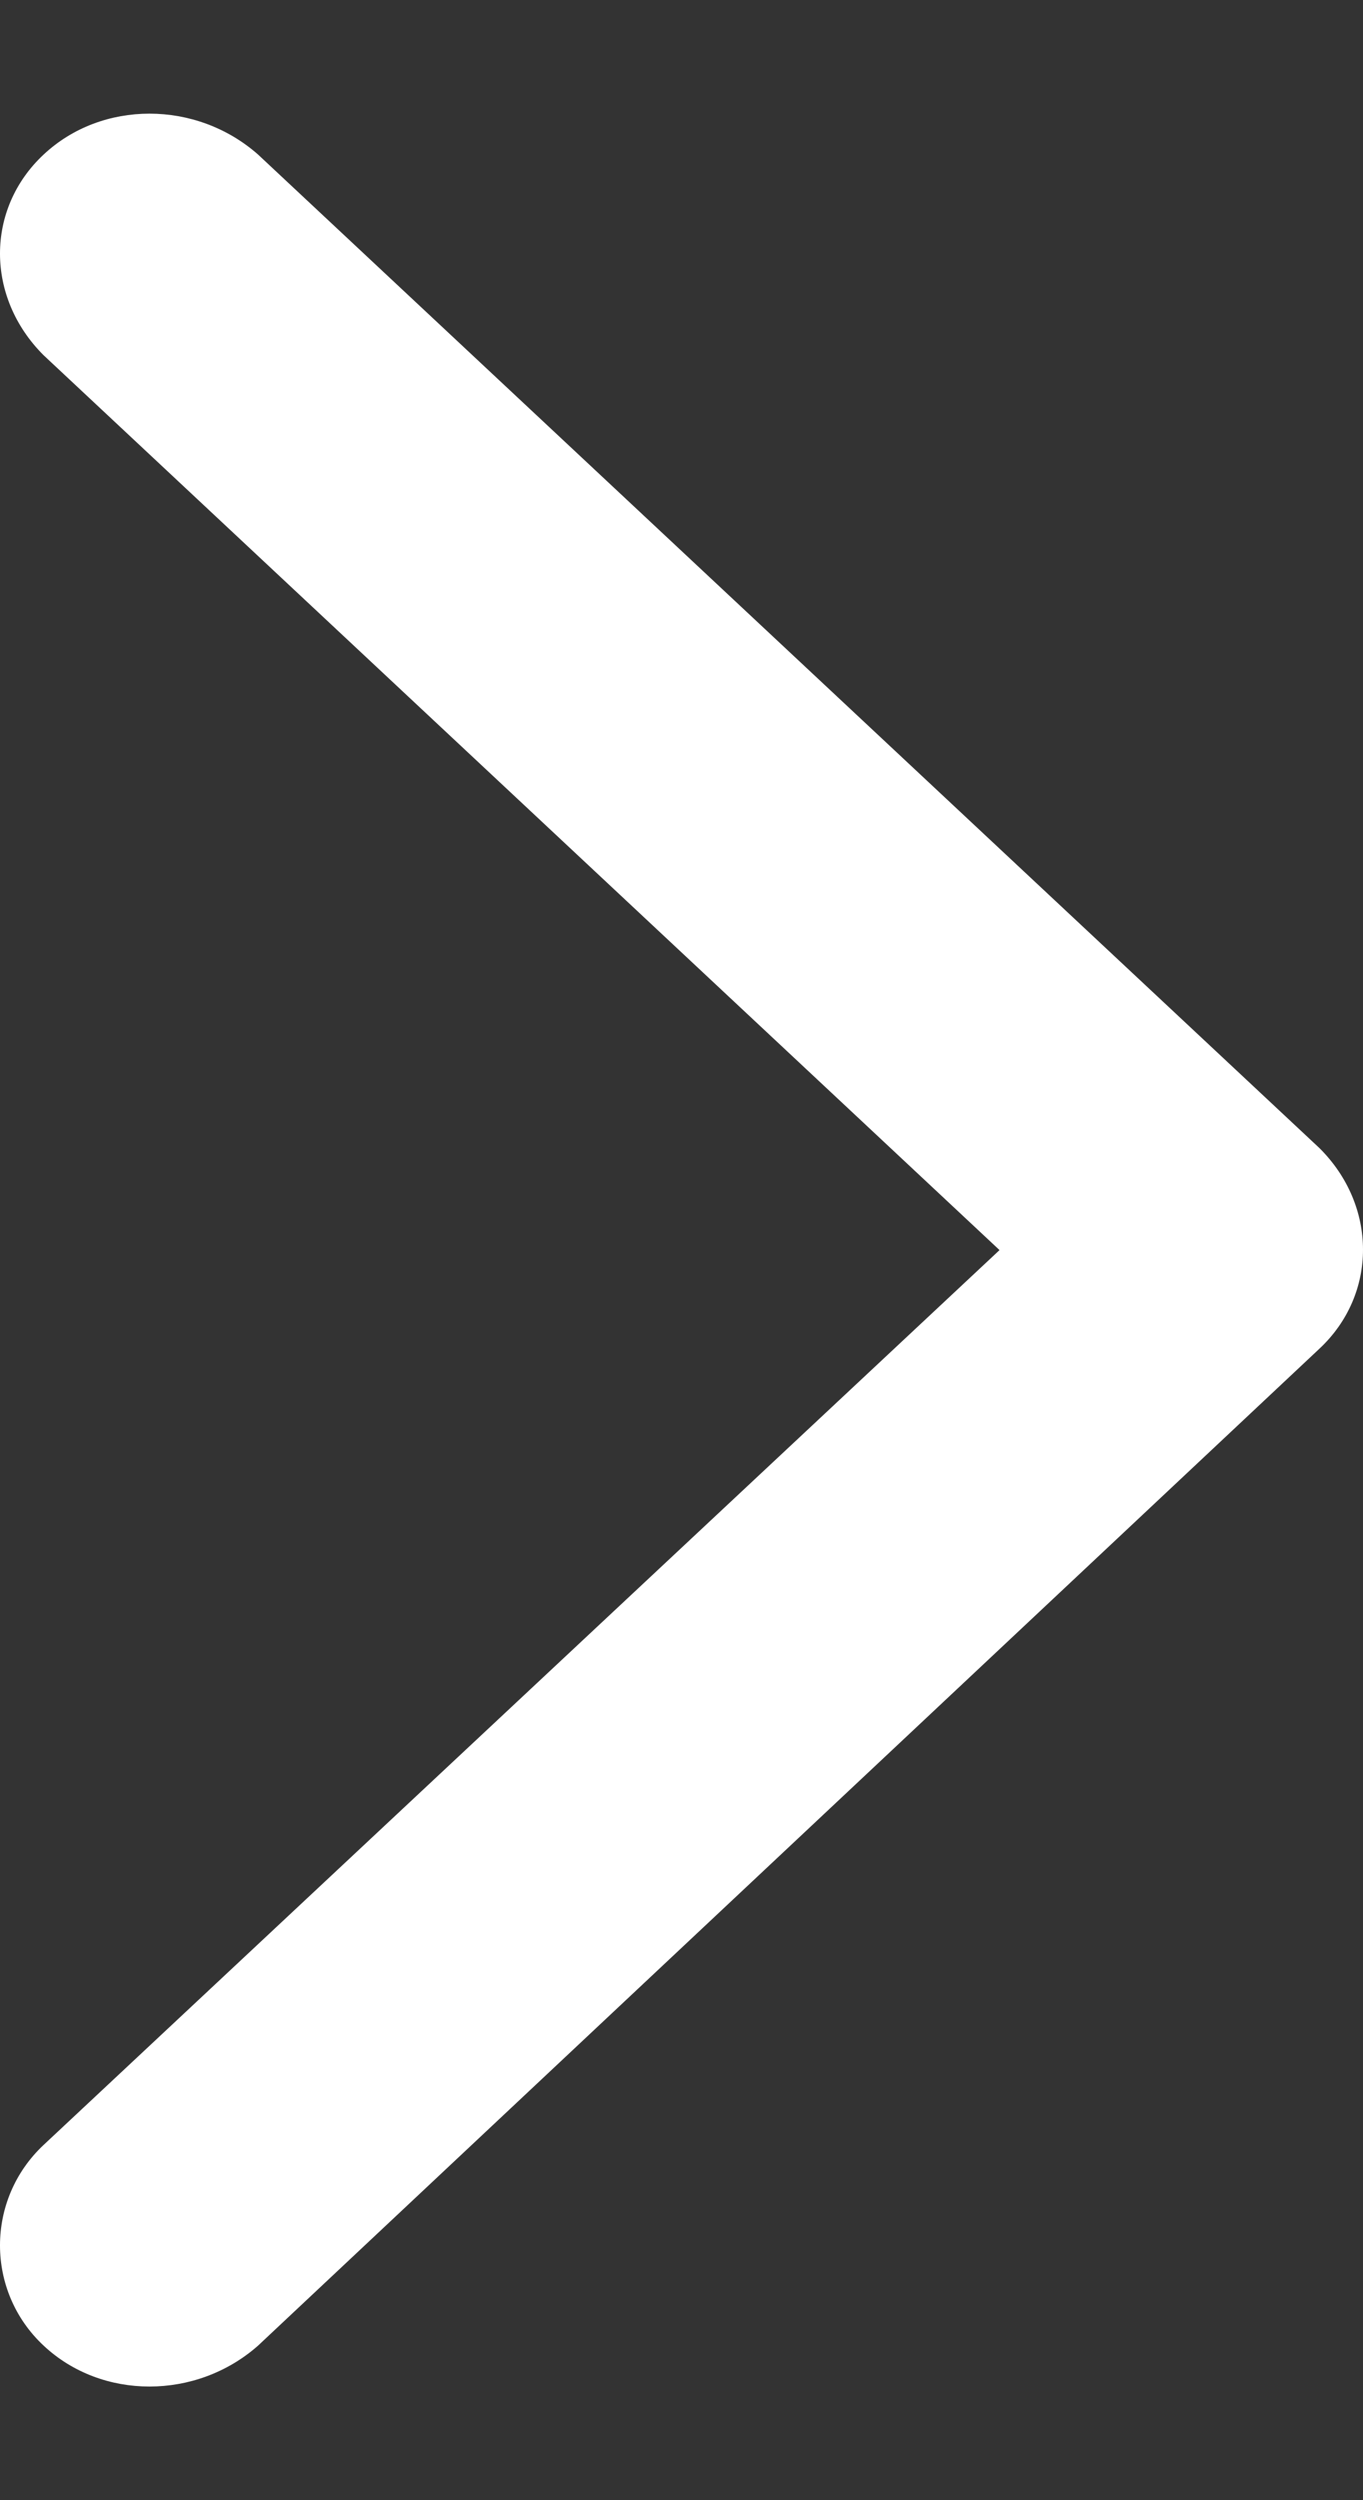 <svg xmlns='http://www.w3.org/2000/svg' width='6' height='11' viewBox='0 0 6 11' fill='none'><rect x="0" y="0" width="6" height="11" fill="#333333" stroke="none"/><path fill-rule='evenodd' clip-rule='evenodd' d='M5.808 5.934L1.136 10.32C0.864 10.56 0.448 10.56 0.192 10.32C-0.064 10.081 -0.064 9.677 0.192 9.437L4.4 5.5L0.192 1.563C-0.064 1.308 -0.064 0.919 0.192 0.68C0.448 0.44 0.864 0.44 1.136 0.68L5.808 5.051C6.064 5.305 6.064 5.695 5.808 5.934Z' fill='white'/></svg>